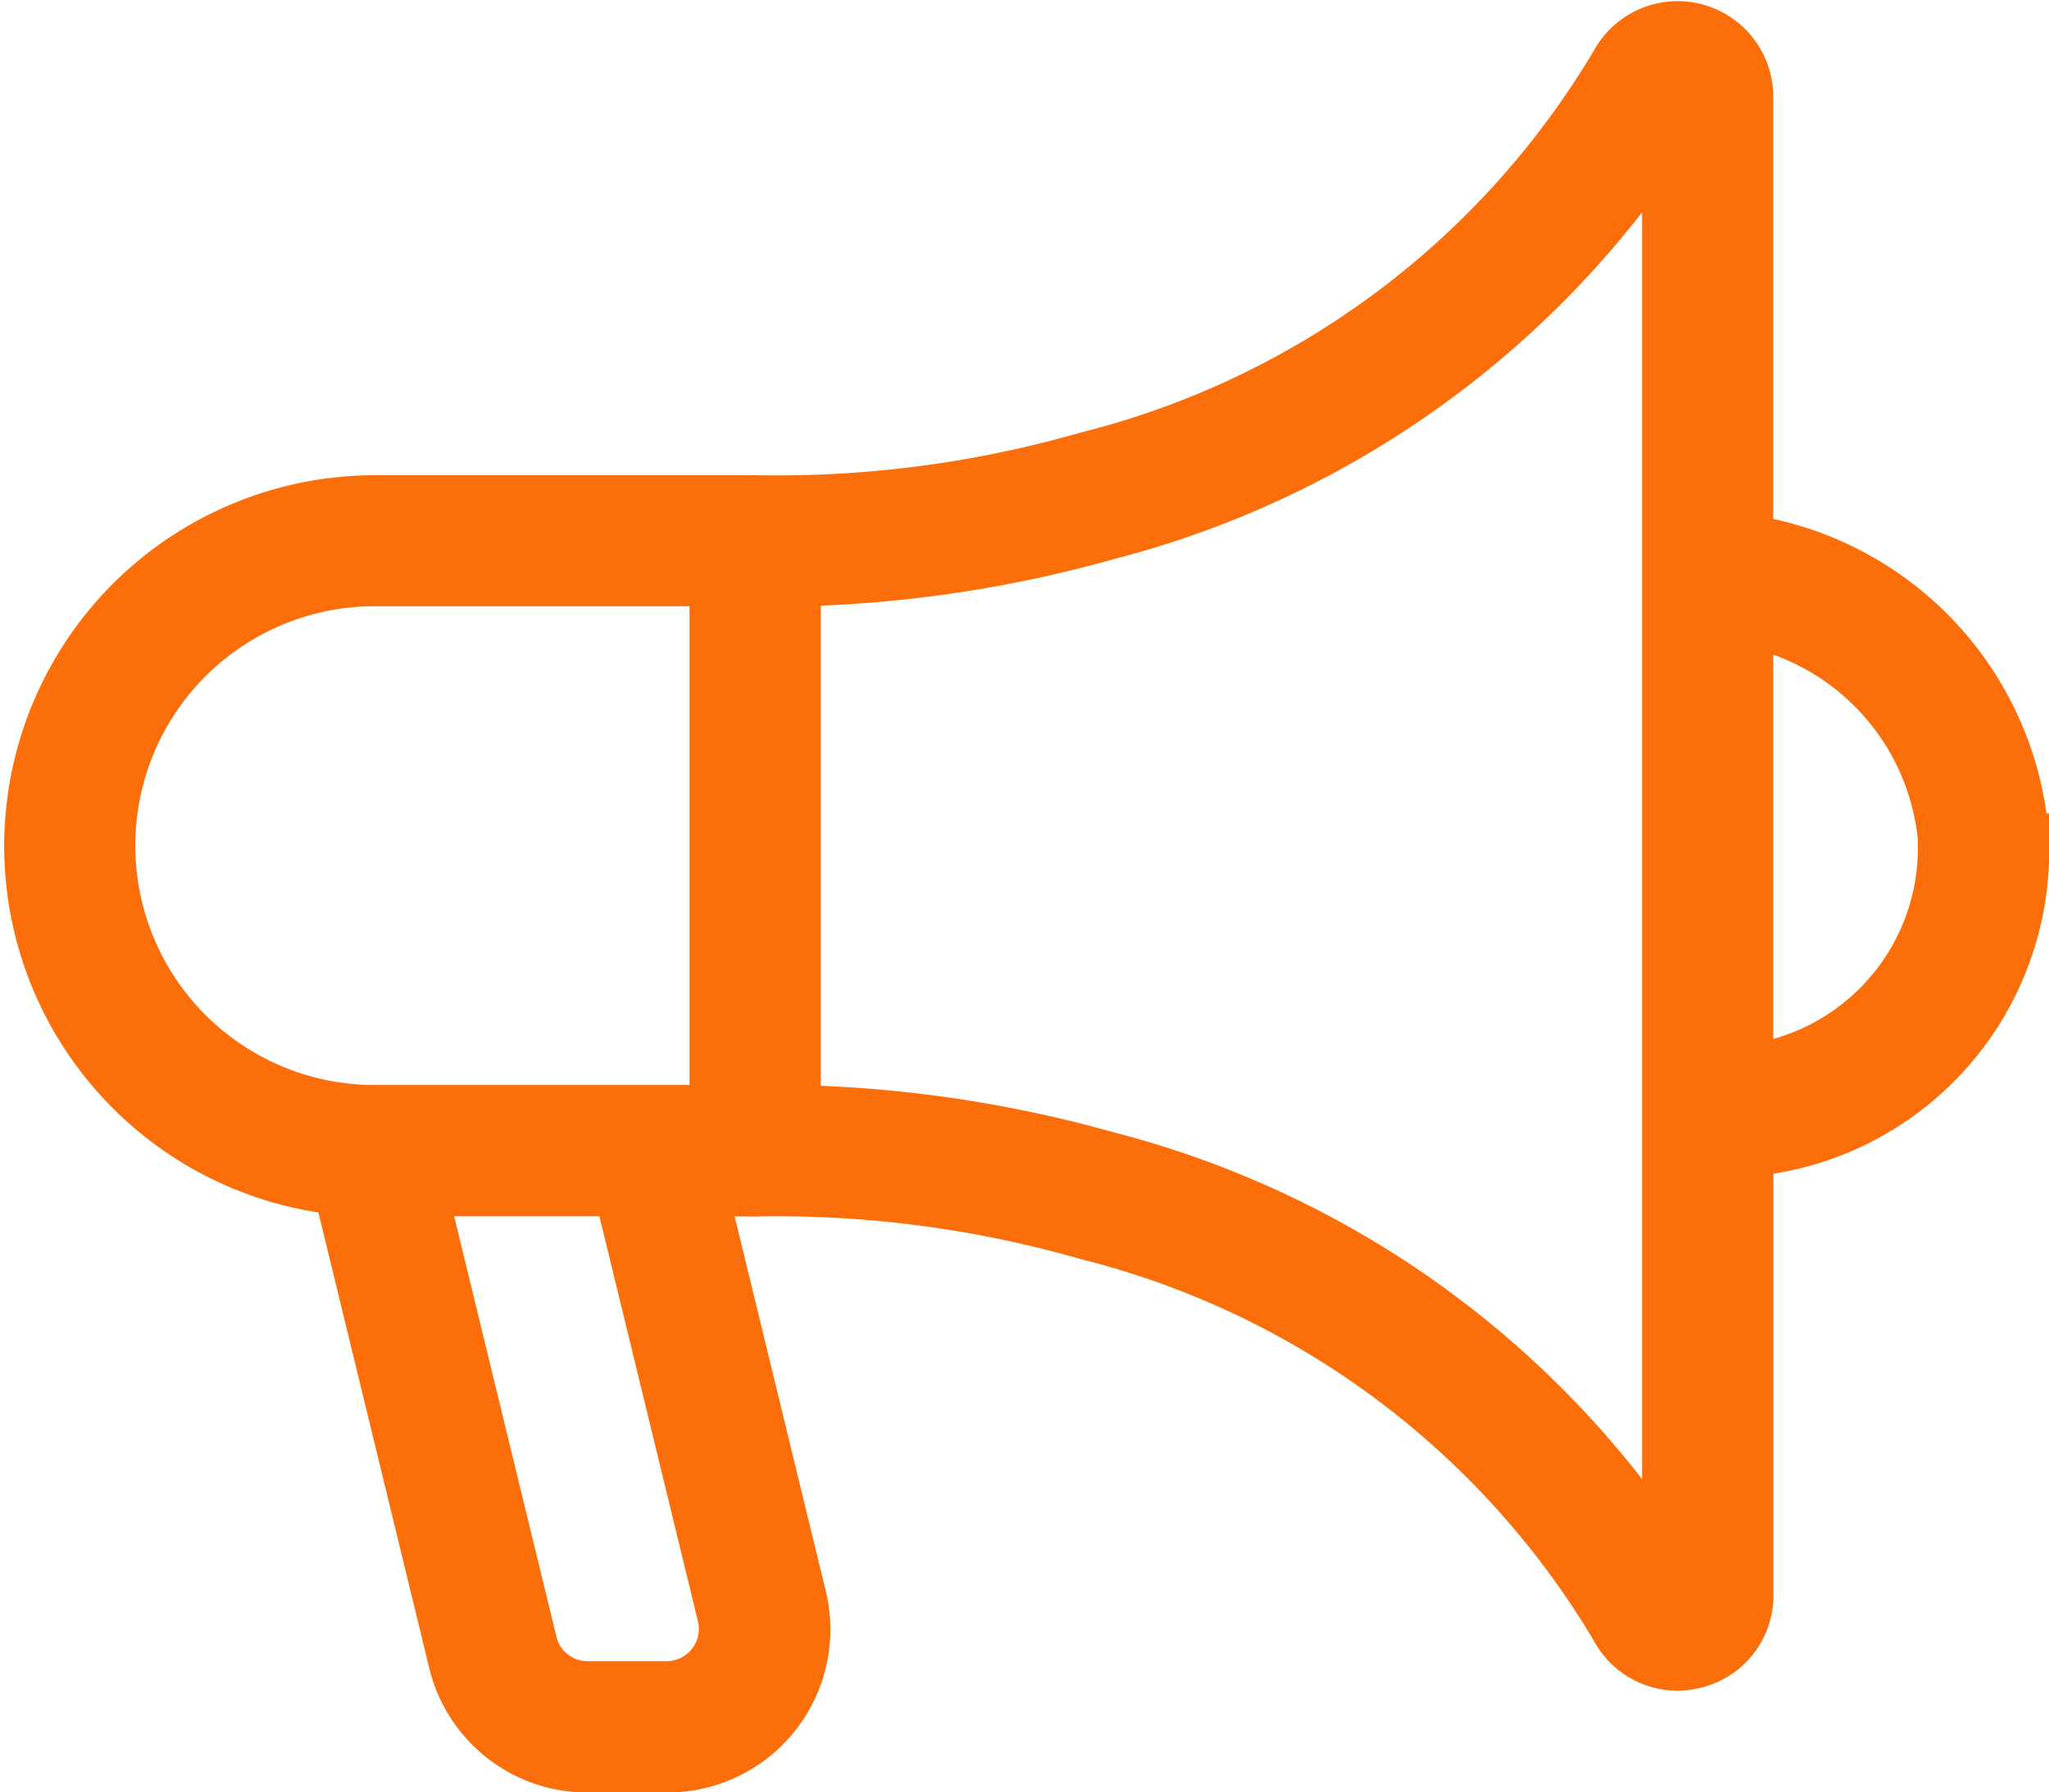 <svg xmlns="http://www.w3.org/2000/svg" width="25.413" height="22.235" viewBox="0 0 25.413 22.235">
  <g id="shout" transform="translate(0.3 0.313)">
    <g id="Group_2768" data-name="Group 2768" transform="translate(0 0)">
      <g id="Group_2767" data-name="Group 2767" transform="translate(0 0)">
        <path id="Path_1975" data-name="Path 1975" d="M24.813,10.084a4.055,4.055,0,0,0-3.42-3.71V.887A.886.886,0,0,0,19.741.442a10.614,10.614,0,0,1-6.557,4.9,13.934,13.934,0,0,1-4.089.541.512.512,0,0,0-.08,0H4.3a4.3,4.3,0,0,0-.408,8.575l1.423,5.851a1.718,1.718,0,0,0,1.674,1.316h.987a1.723,1.723,0,0,0,1.674-2.13l-1.22-5.017h.586a.512.512,0,0,0,.081,0,13.935,13.935,0,0,1,4.09.541,10.614,10.614,0,0,1,6.557,4.9.875.875,0,0,0,.76.442.909.909,0,0,0,.236-.032.876.876,0,0,0,.655-.855V13.983a3.754,3.754,0,0,0,3.42-3.71v-.189ZM8.487,19.068l.162.667a.7.7,0,0,1-.676.86H6.986a.694.694,0,0,1-.676-.531L4.951,14.476H7.37l.363,1.492.25,1.027.254,1.046Zm.065-7.8v2.179H4.283A3.27,3.27,0,0,1,4.3,6.908H8.552V11.27ZM20.366,8.012V18.969a11.84,11.84,0,0,0-6.935-4.946,15.478,15.478,0,0,0-3.851-.575V6.91a15.479,15.479,0,0,0,3.851-.575,11.841,11.841,0,0,0,6.935-4.946Zm3.42,2.261a2.76,2.76,0,0,1-2.393,2.671V7.413a3.028,3.028,0,0,1,2.393,2.671Z" fill="#fb6e09" stroke="#fb6e09" stroke-width="0.6"/>
      </g>
    </g>
  </g>
</svg>
